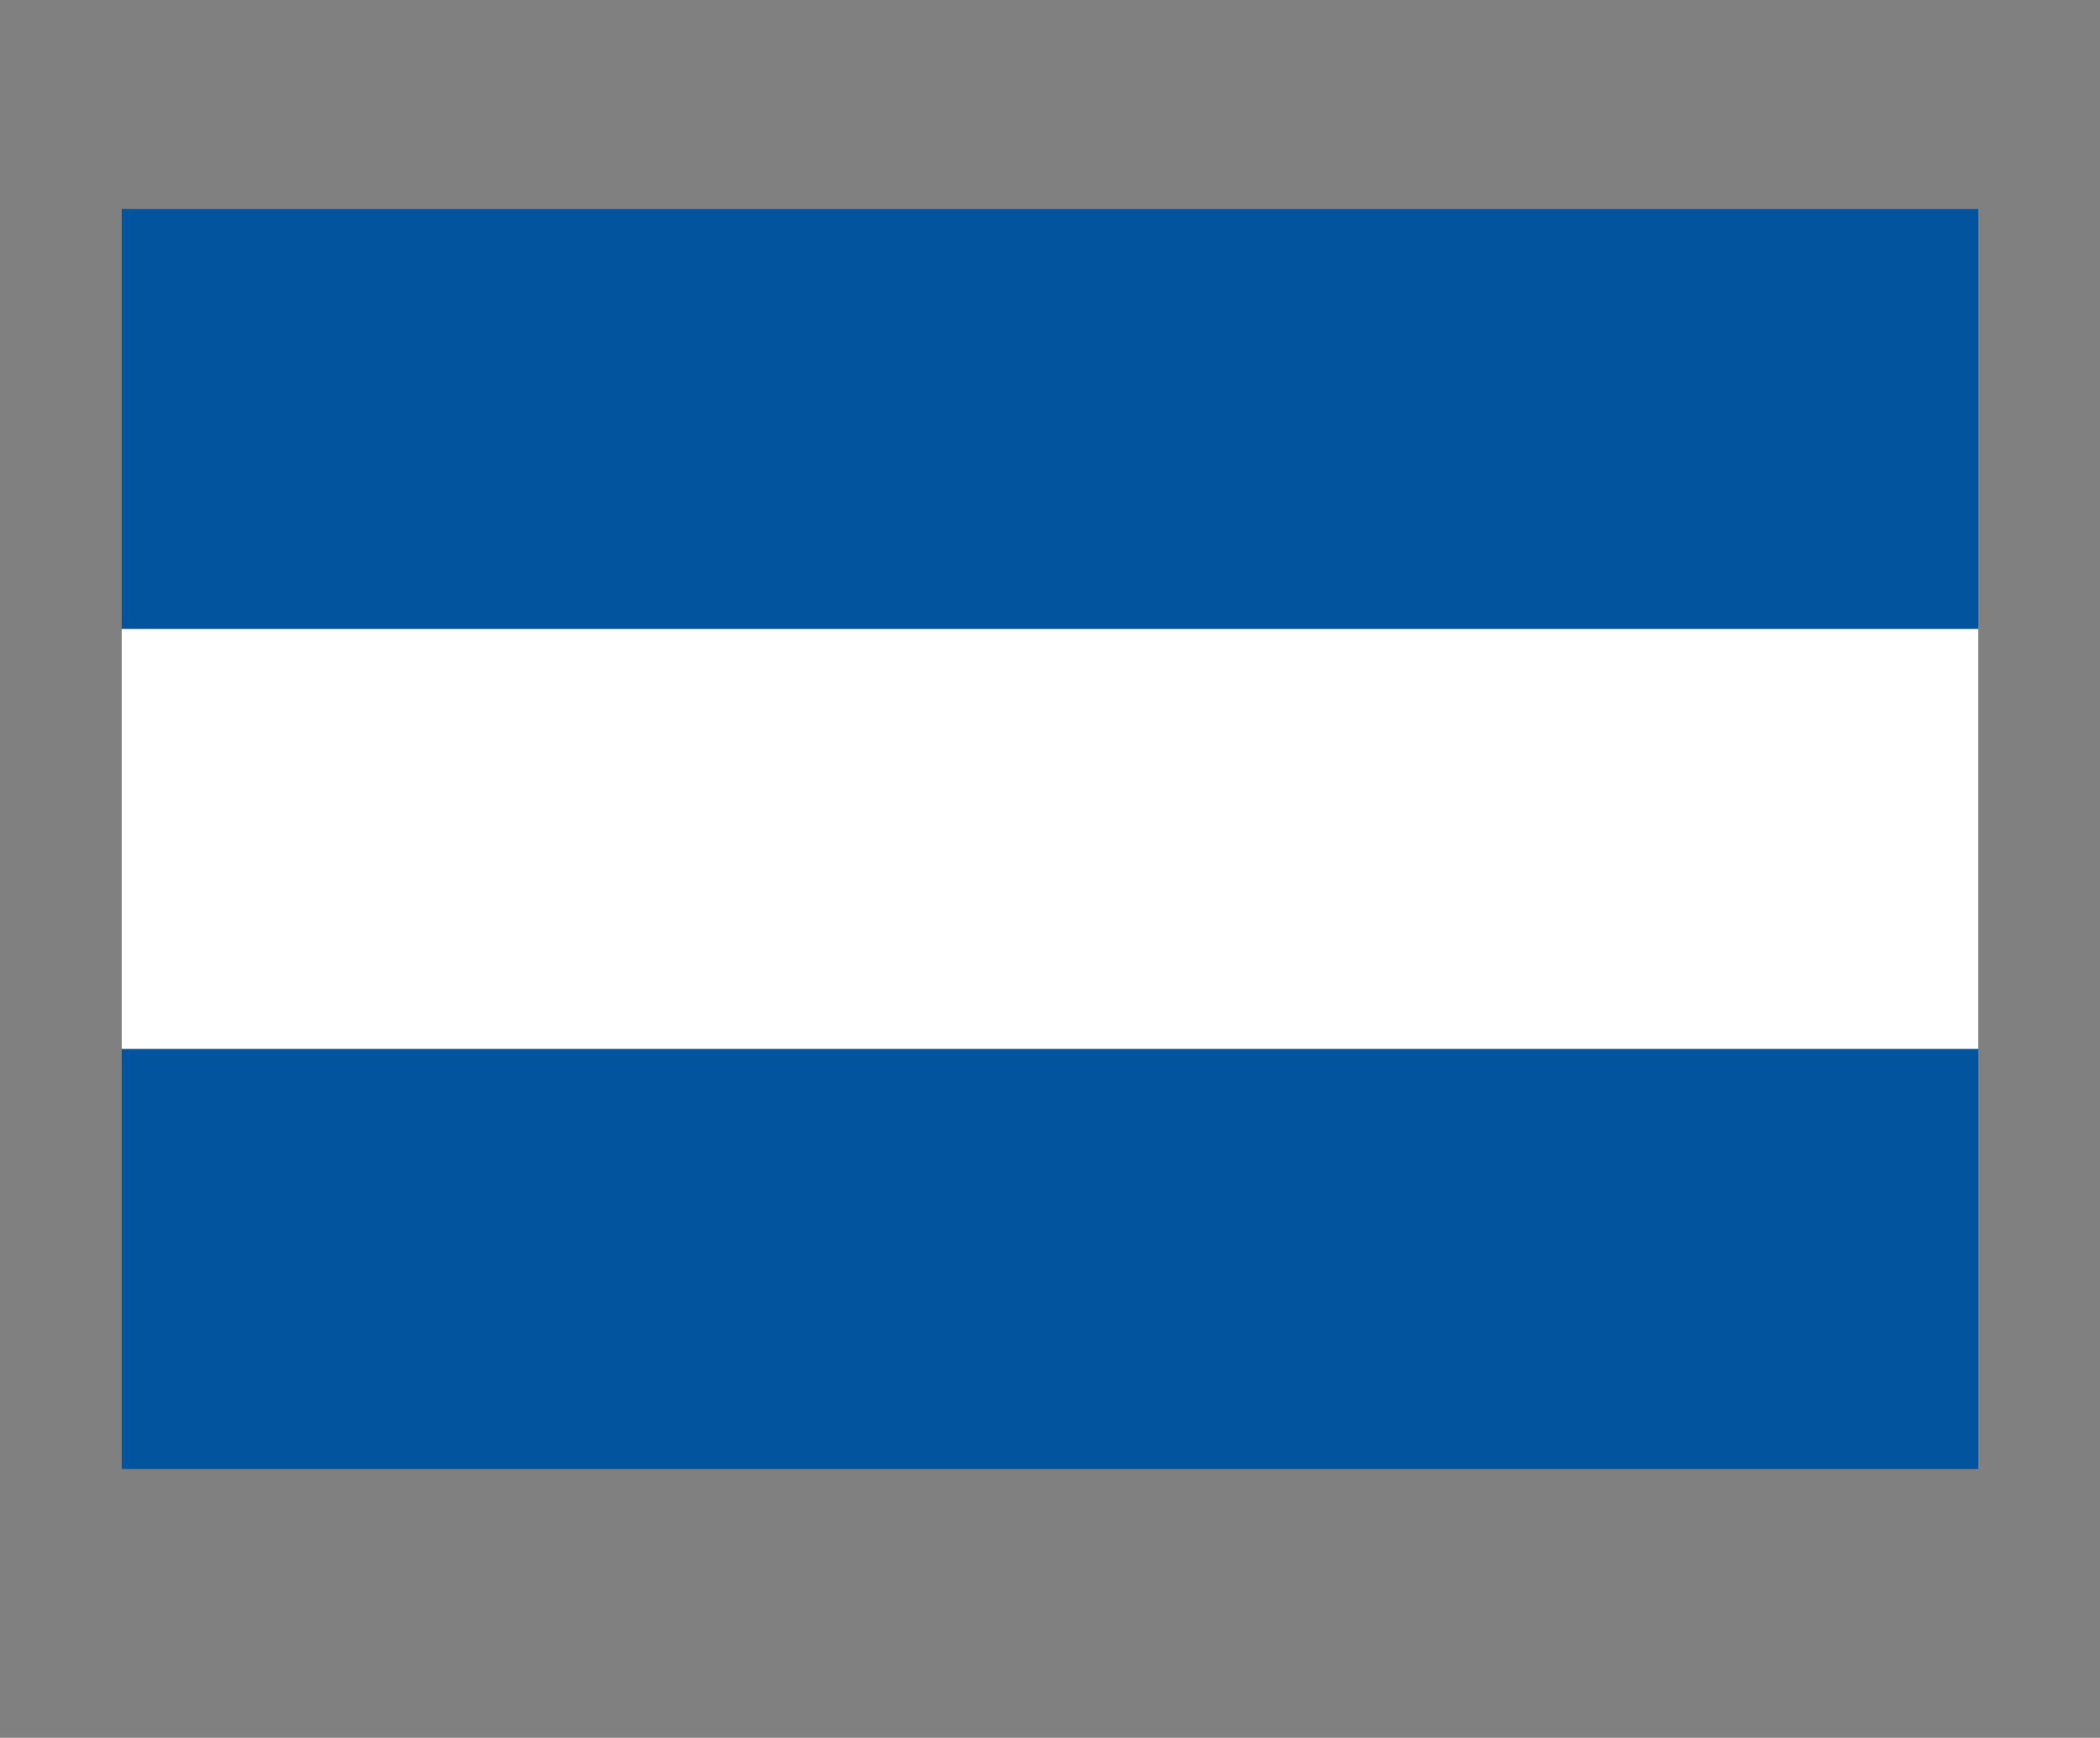 <?xml version="1.0" encoding="utf-8"?>
<!-- Generator: Adobe Illustrator 19.0.0, SVG Export Plug-In . SVG Version: 6.00 Build 0)  -->
<svg version="1.1" id="Capa_1" xmlns="http://www.w3.org/2000/svg" xmlns:xlink="http://www.w3.org/1999/xlink" x="0px" y="0px"
	 viewBox="0 0 200 165.5" enable-background="new 0 0 200 165.5" xml:space="preserve">
<rect x="0" y="0" width="200" height="165.5" fill="#808080" stroke="none"/>
<rect id="XMLID_19_" x="11.6" y="19.9" fill="#02549F" width="176.8" height="40"/>
<rect id="XMLID_18_" x="11.6" y="59.9" fill="#FFFFFF" width="176.8" height="40"/>
<rect id="XMLID_17_" x="11.6" y="99.9" fill="#02549F" width="176.8" height="40"/>
</svg>
